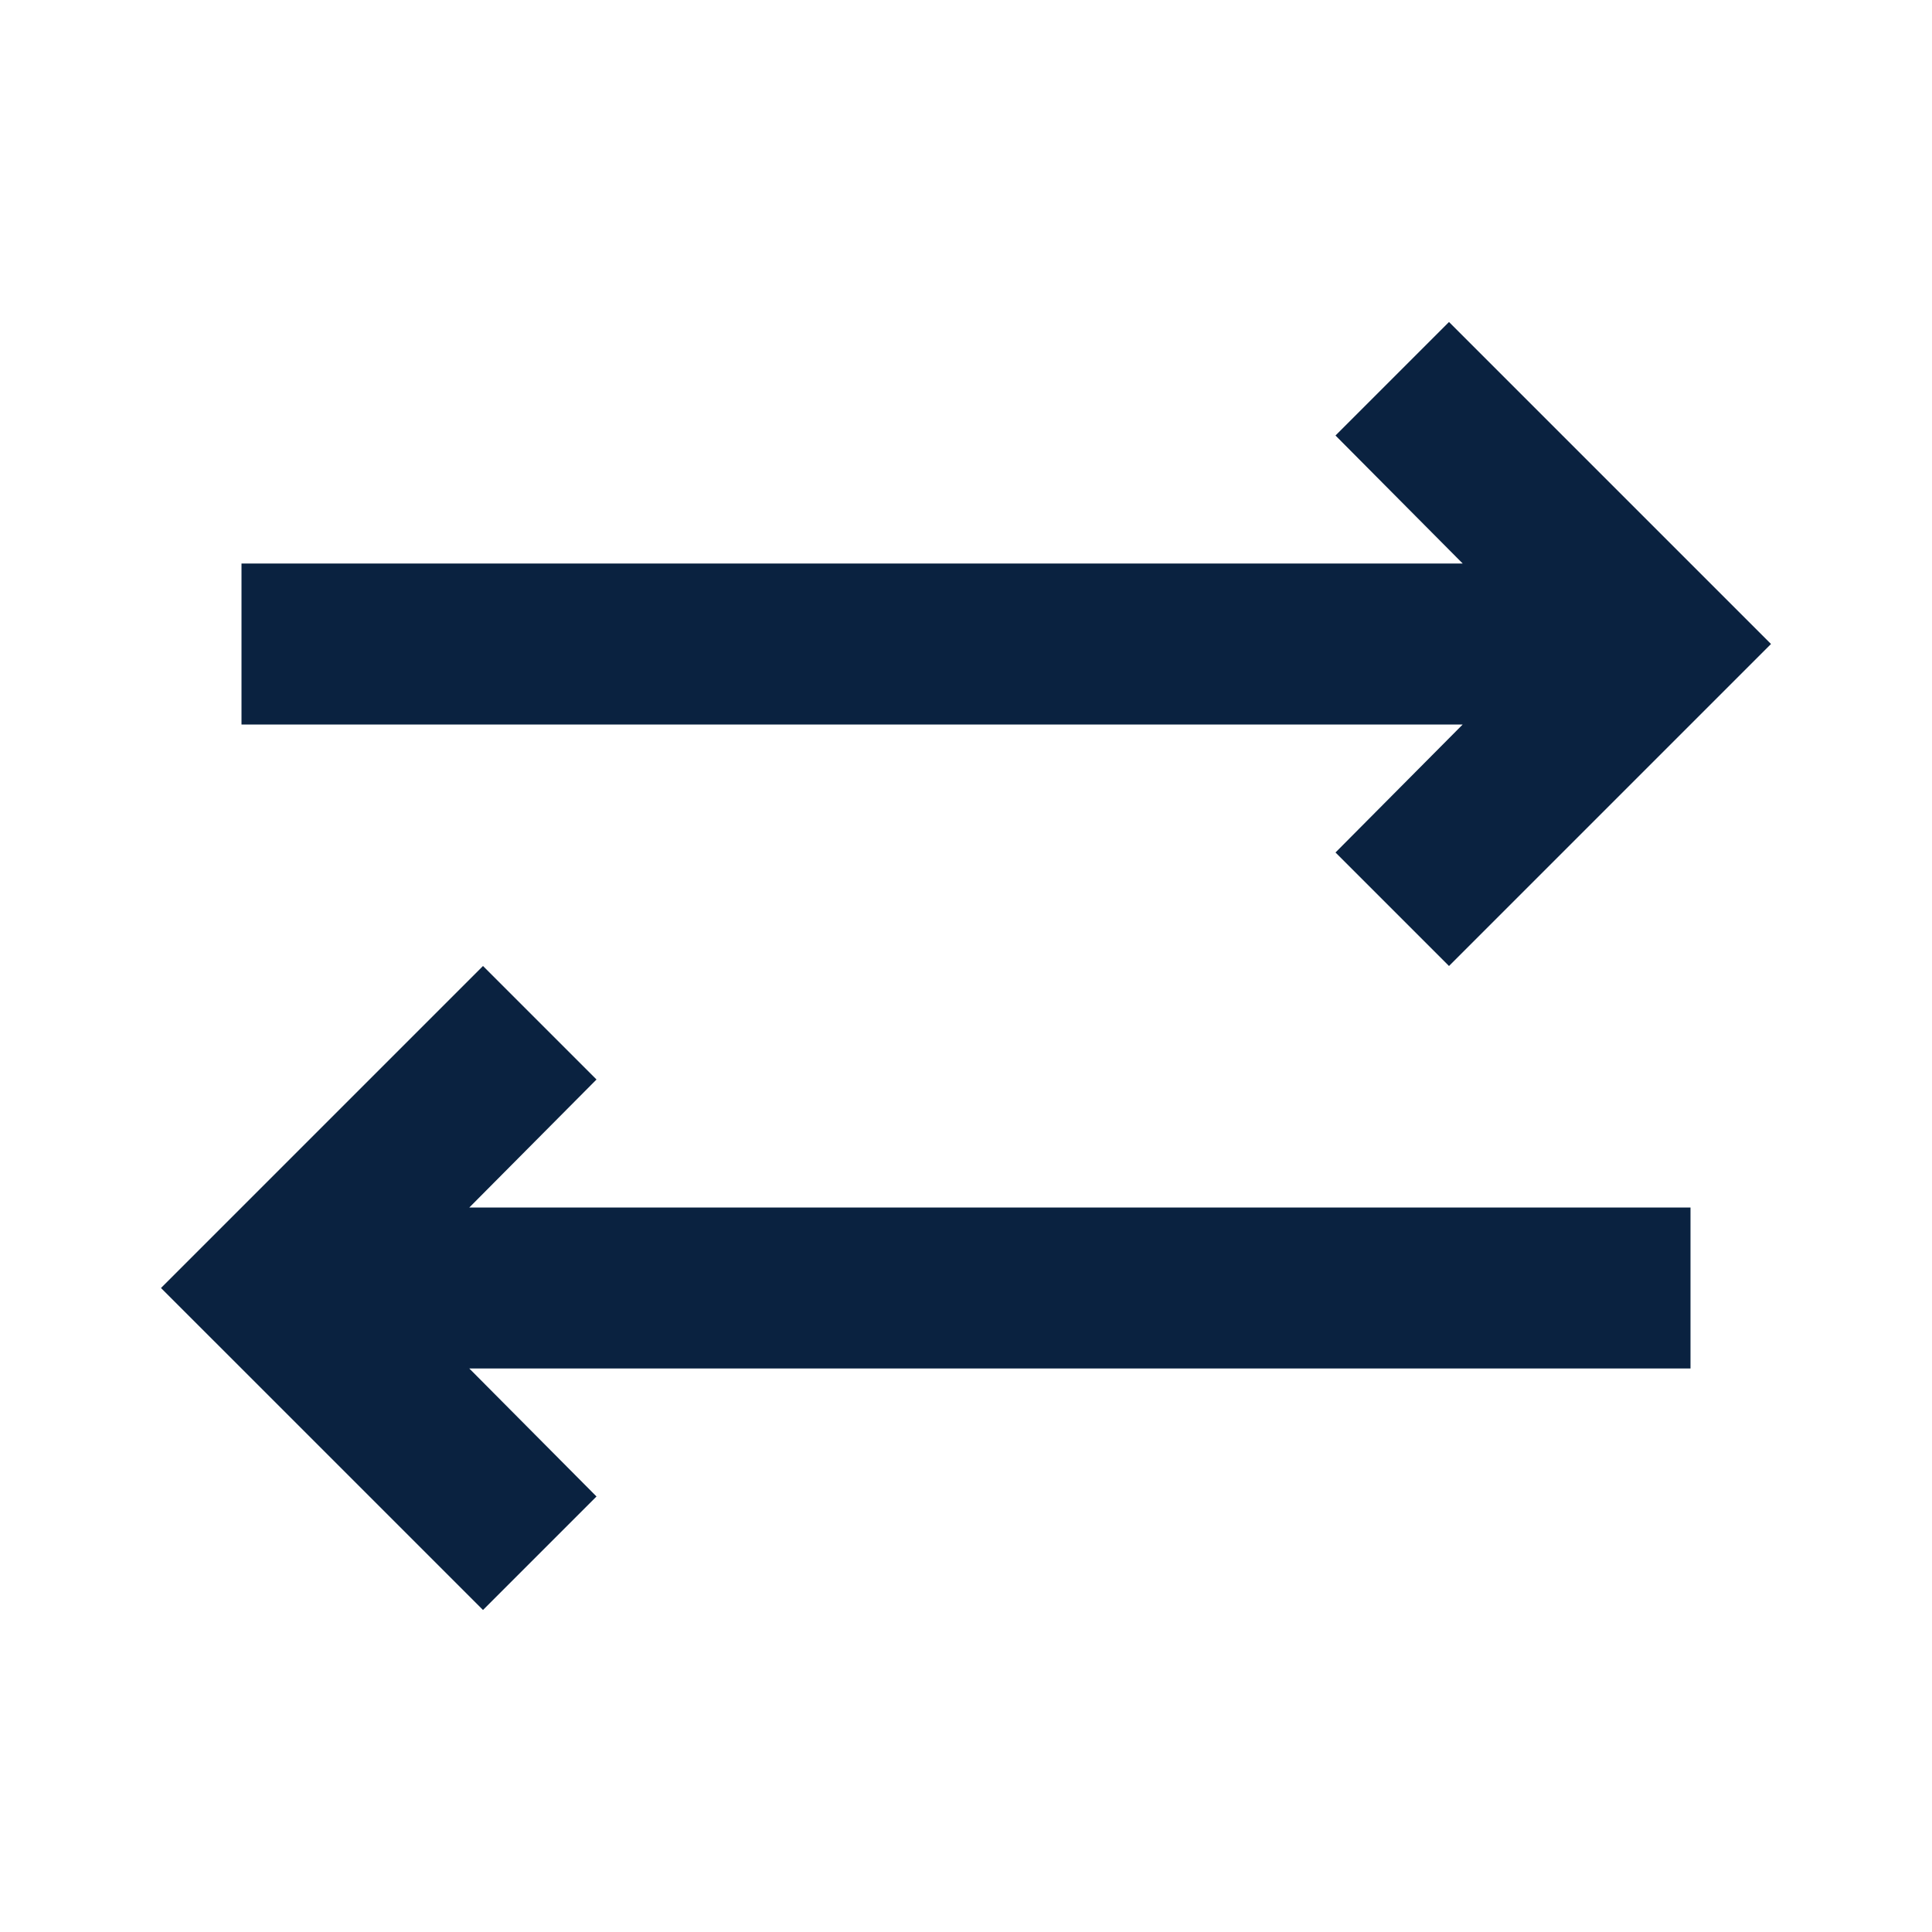 <svg width="24" height="24" viewBox="0 0 24 24" fill="none" xmlns="http://www.w3.org/2000/svg">
<path d="M7.41 13.41L6 12L2 16L6 20L7.41 18.59L5.83 17H21V15H5.83L7.41 13.41Z" fill="#0A2240"/>
<path d="M16.59 10.59L18 12L22 8L18 4L16.59 5.41L18.17 7H3V9H18.17L16.59 10.59Z" fill="#0A2240"/>
</svg>
